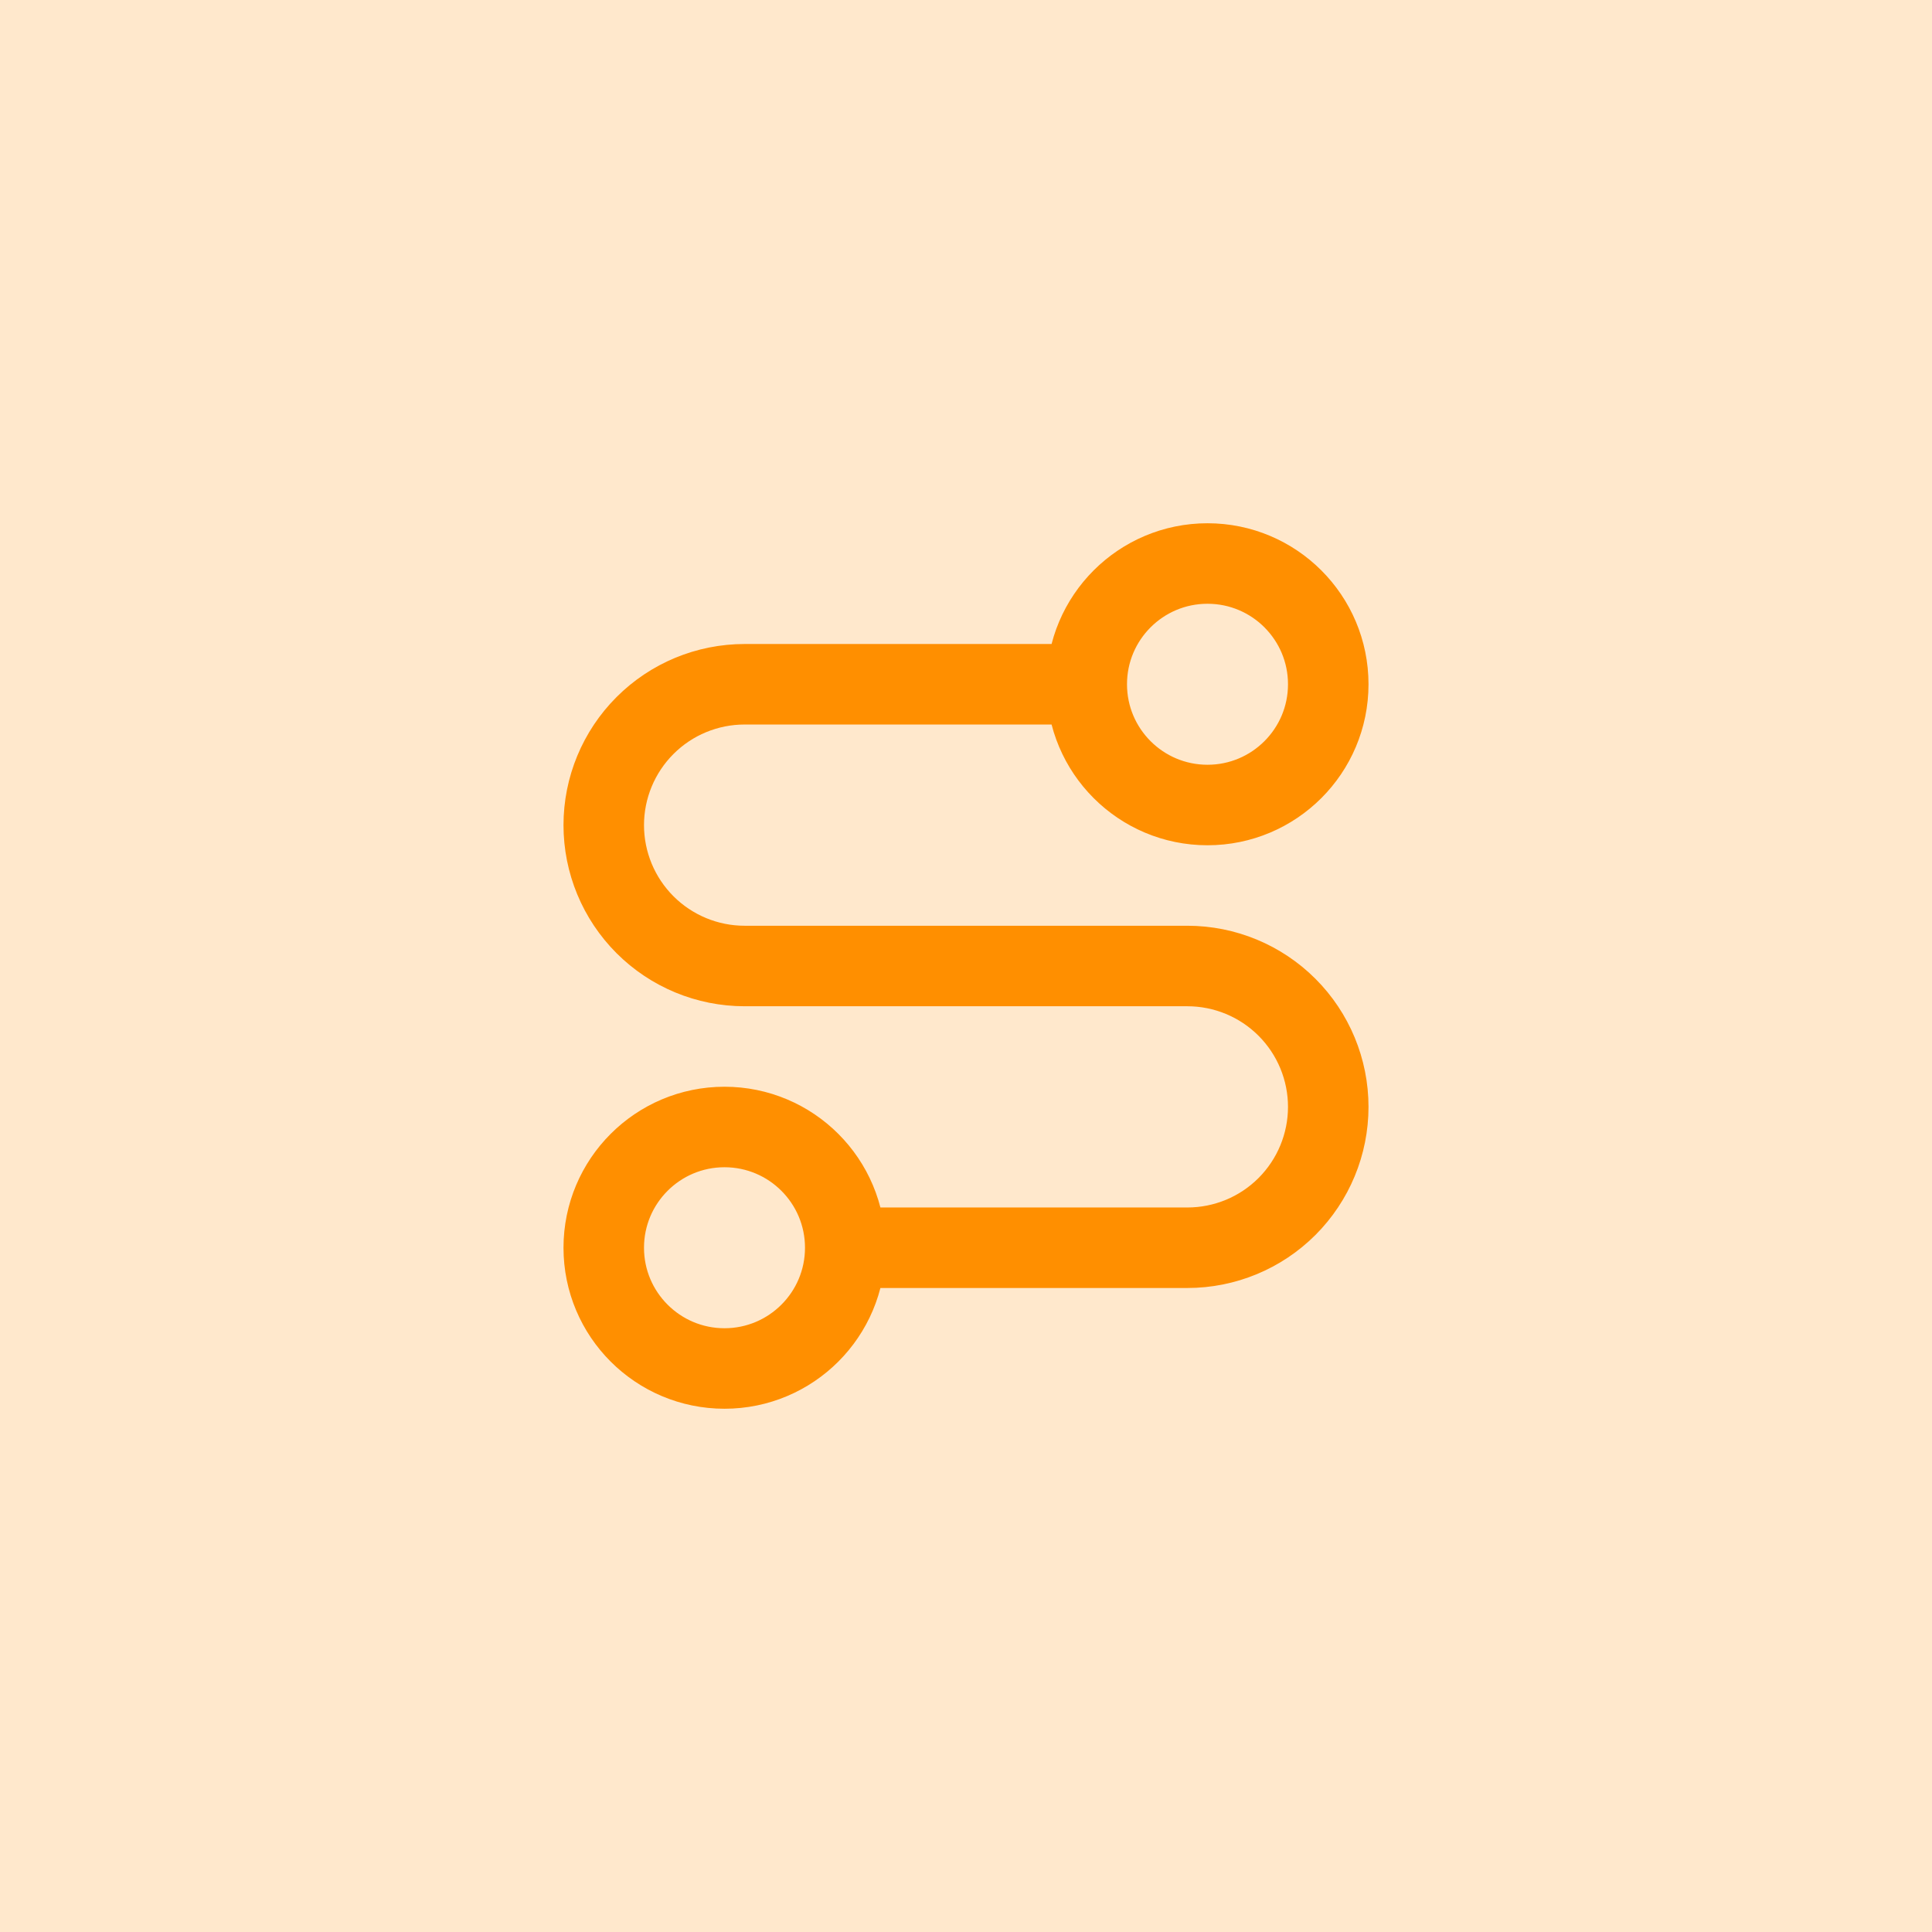 <?xml version="1.0" encoding="UTF-8"?> <svg xmlns="http://www.w3.org/2000/svg" width="64" height="64" viewBox="0 0 64 64" fill="none"><rect width="64" height="64" fill="#FF8F00" fill-opacity="0.2"></rect><path d="M28 41.333C28 43.542 26.209 45.333 24 45.333C21.791 45.333 20 43.542 20 41.333C20 39.124 21.791 37.333 24 37.333C26.209 37.333 28 39.124 28 41.333ZM28 41.333H39.333C40.571 41.333 41.758 40.842 42.633 39.967C43.508 39.091 44 37.904 44 36.667C44 35.429 43.508 34.242 42.633 33.367C41.758 32.492 40.571 32 39.333 32H24.667C23.429 32 22.242 31.508 21.367 30.633C20.492 29.758 20 28.571 20 27.333C20 26.096 20.492 24.909 21.367 24.034C22.242 23.158 23.429 22.667 24.667 22.667H36M36 22.667C36 24.876 37.791 26.667 40 26.667C42.209 26.667 44 24.876 44 22.667C44 20.457 42.209 18.667 40 18.667C37.791 18.667 36 20.457 36 22.667Z" stroke="#FF8F00" stroke-width="2.667" stroke-linecap="round" stroke-linejoin="round"></path></svg> 